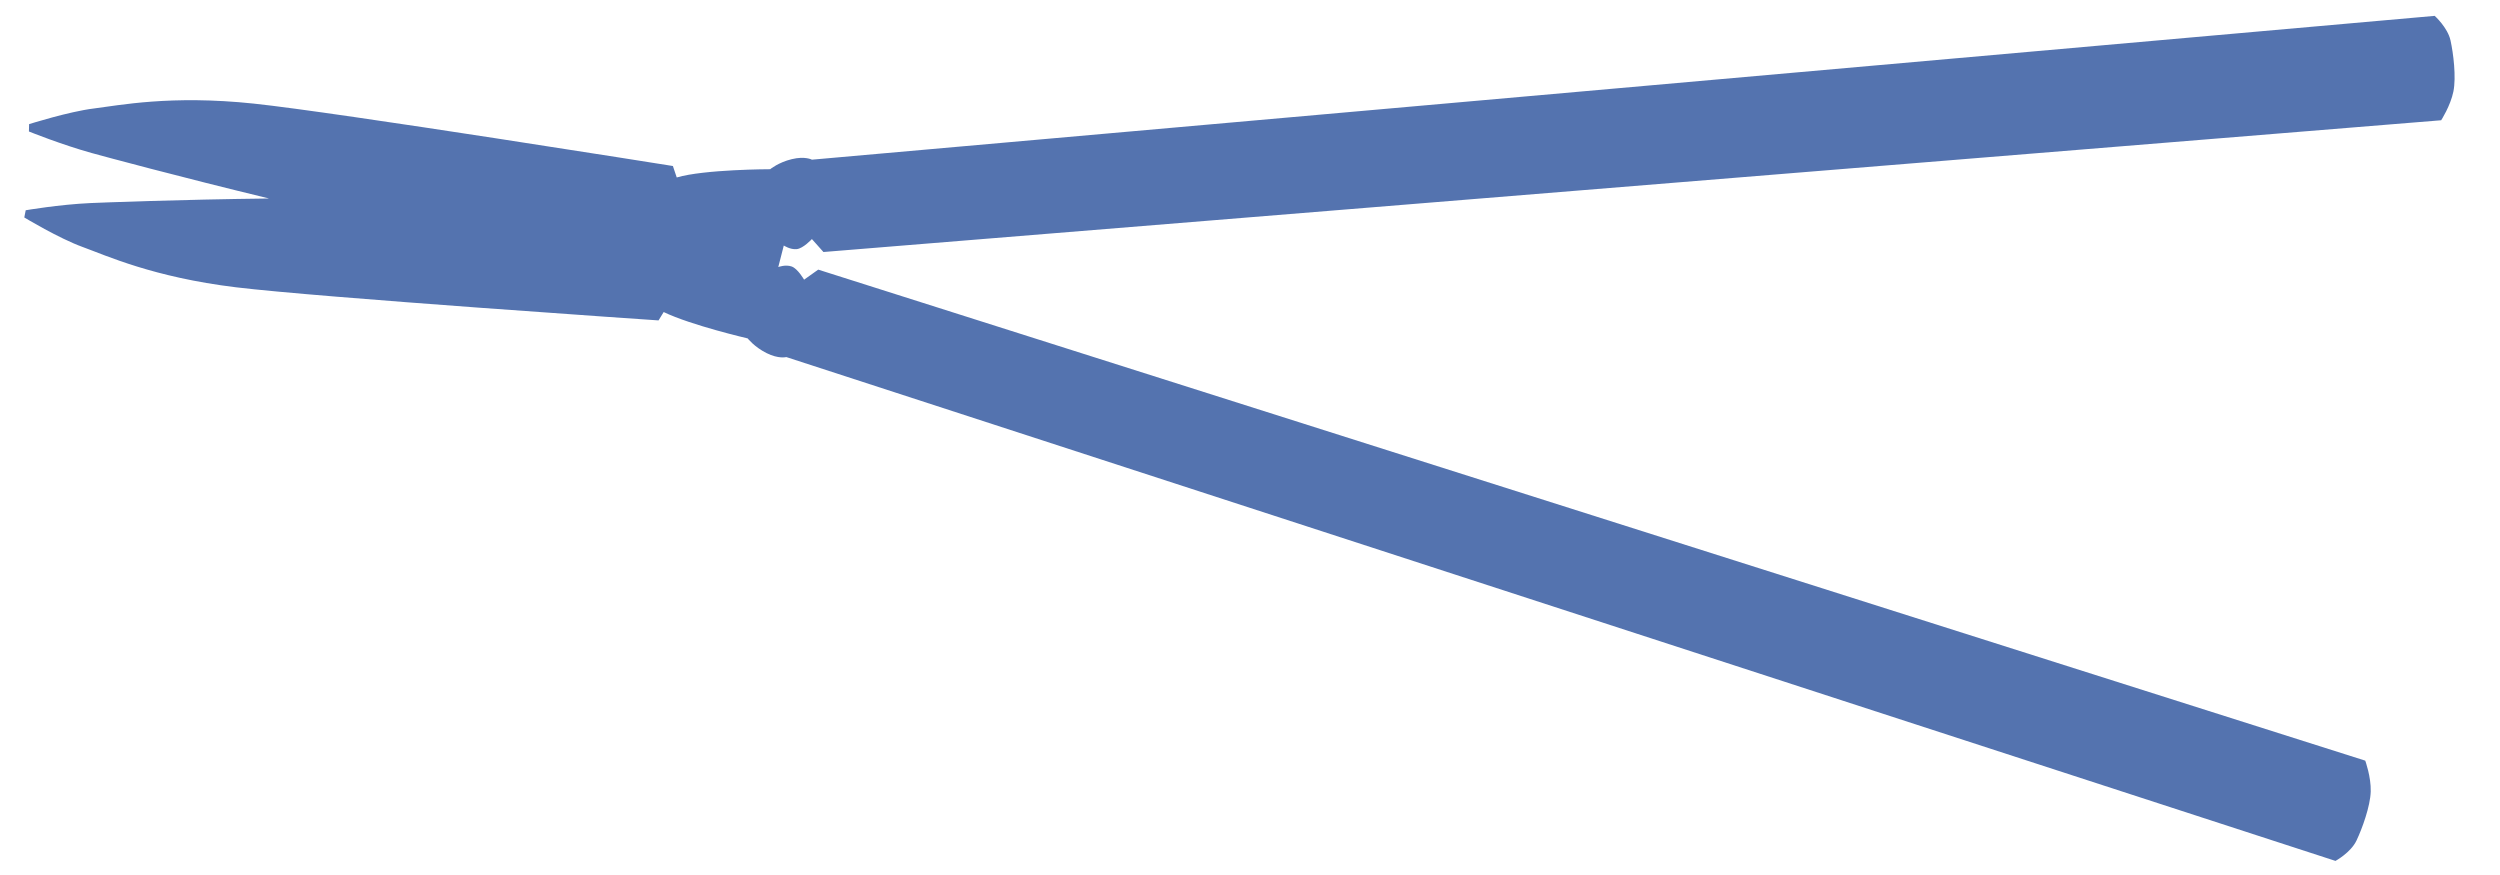 <?xml version="1.0" encoding="utf-8"?>
<!-- Generator: Adobe Illustrator 15.1.0, SVG Export Plug-In . SVG Version: 6.00 Build 0)  -->
<!DOCTYPE svg PUBLIC "-//W3C//DTD SVG 1.1//EN" "http://www.w3.org/Graphics/SVG/1.1/DTD/svg11.dtd">
<svg version="1.1"
	 xmlns:x="http://ns.adobe.com/Extensibility/1.0/" xmlns:i="http://ns.adobe.com/AdobeIllustrator/10.0/" xmlns:graph="http://ns.adobe.com/Graphs/1.0/" i:viewOrigin="7 0" i:rulerOrigin="-7 30" i:pageBounds="7 0 92.75 -30"
	 xmlns="http://www.w3.org/2000/svg" xmlns:xlink="http://www.w3.org/1999/xlink" xmlns:a="http://ns.adobe.com/AdobeSVGViewerExtensions/3.0/"
	 x="0px" y="0px" width="85.75px" height="30px" viewBox="0 0 85.75 30" enable-background="new 0 0 85.75 30" xml:space="preserve"
	>
<g id="レイヤー_2のコピー_2" i:layer="yes" i:dimmedPercent="50" i:rgbTrio="#FFFF4F004F00">
	<path i:isolated="yes" i:knockout="Off" opacity="0.75" fill="#1B4494" enable-background="new    " d="M84.052,1.384
		c-0.1-0.444-0.542-0.84-0.542-0.84L27.849,5.477c0,0-0.236-0.129-0.691-0.018c-0.457,0.11-0.741,0.345-0.741,0.345
		s-2.26,0.003-3.205,0.283c-0.077-0.229-0.132-0.393-0.132-0.393S11.544,3.852,8.699,3.553c-2.845-0.3-4.62,0.062-5.48,0.168
		c-0.86,0.106-2.221,0.537-2.221,0.537L0.992,4.51c0,0,1.107,0.448,2.155,0.739c0.386,0.108,2.979,0.808,6.082,1.559
		C6.101,6.846,3.5,6.948,3.105,6.965c-1.086,0.05-2.223,0.247-2.223,0.247L0.833,7.459c0,0,1.184,0.716,2,1.012
		c0.815,0.296,2.42,1.037,5.26,1.383c2.84,0.346,14.495,1.136,14.495,1.136s0.07-0.116,0.176-0.287
		c0.949,0.456,2.881,0.904,2.881,0.904s0.226,0.292,0.646,0.503c0.419,0.21,0.679,0.137,0.679,0.137l53.137,17.282
		c0,0,0.523-0.284,0.719-0.695c0.196-0.41,0.476-1.182,0.49-1.687c0.014-0.503-0.188-1.057-0.188-1.057L28.065,9.248l-0.485,0.345
		c0,0-0.216-0.379-0.427-0.453c-0.208-0.073-0.448,0.016-0.458,0.019l0.189-0.738c0,0,0.223,0.148,0.445,0.124
		C27.552,8.521,27.848,8.2,27.848,8.2l0.396,0.444l55.488-4.519c0,0,0.32-0.494,0.42-0.988C84.251,2.643,84.151,1.829,84.052,1.384z
		"/>
</g>
</svg>
